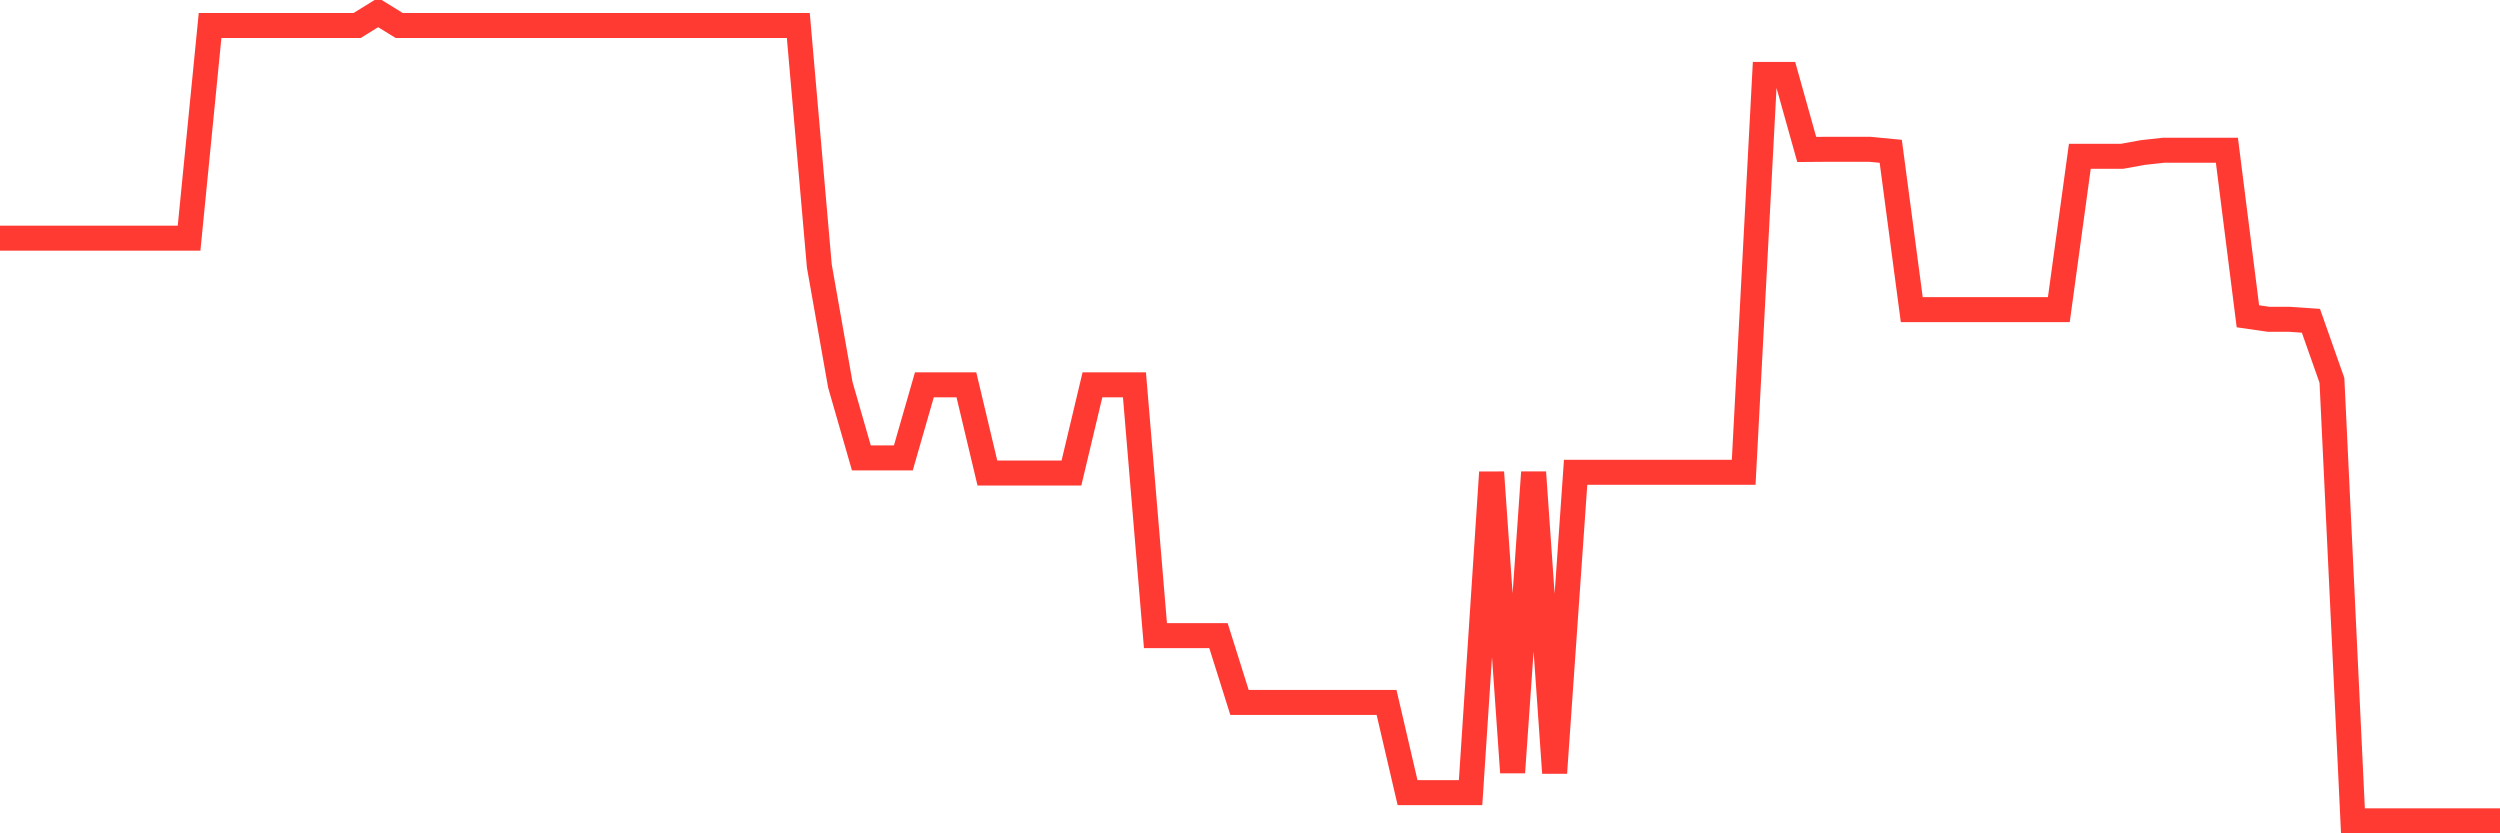 <svg
  xmlns="http://www.w3.org/2000/svg"
  xmlns:xlink="http://www.w3.org/1999/xlink"
  width="120"
  height="40"
  viewBox="0 0 120 40"
  preserveAspectRatio="none"
>
  <polyline
    points="0,11.431 1.008,11.431 2.017,11.431 3.025,11.431 4.034,11.431 5.042,11.431 6.05,11.431 7.059,11.431 8.067,11.431 9.076,11.431 10.084,1.223 11.092,1.223 12.101,1.223 13.109,1.223 14.118,1.223 15.126,1.223 16.134,1.223 17.143,1.223 18.151,0.6 19.16,1.223 20.168,1.223 21.176,1.223 22.185,1.223 23.193,1.223 24.202,1.223 25.21,1.223 26.218,1.223 27.227,1.223 28.235,1.223 29.244,1.223 30.252,1.223 31.261,1.223 32.269,1.223 33.277,1.223 34.286,1.223 35.294,1.223 36.303,1.223 37.311,1.223 38.319,1.223 39.328,12.771 40.336,18.472 41.345,21.978 42.353,21.978 43.361,21.978 44.37,18.472 45.378,18.472 46.387,18.472 47.395,22.707 48.403,22.707 49.412,22.707 50.42,22.707 51.429,22.707 52.437,18.472 53.445,18.472 54.454,18.472 55.462,30.511 56.471,30.511 57.479,30.511 58.487,30.511 59.496,33.718 60.504,33.718 61.513,33.718 62.521,33.718 63.529,33.718 64.538,33.718 65.546,33.718 66.555,33.718 67.563,38.047 68.571,38.047 69.58,38.047 70.588,38.047 71.597,22.67 72.605,37.079 73.613,22.67 74.622,37.1 75.63,22.67 76.639,22.67 77.647,22.67 78.655,22.67 79.664,22.67 80.672,22.67 81.681,22.67 82.689,22.67 83.697,22.67 84.706,3.574 85.714,3.574 86.723,7.174 87.731,7.166 88.739,7.166 89.748,7.166 90.756,7.263 91.765,14.863 92.773,14.863 93.782,14.863 94.79,14.863 95.798,14.863 96.807,14.863 97.815,14.863 98.824,14.863 99.832,7.504 100.84,7.504 101.849,7.504 102.857,7.321 103.866,7.21 104.874,7.21 105.882,7.21 106.891,7.21 107.899,15.182 108.908,15.328 109.916,15.328 110.924,15.397 111.933,18.258 112.941,39.4 113.95,39.4 114.958,39.4 115.966,39.4 116.975,39.4 117.983,39.4 118.992,39.4 120,39.4"
    fill="none"
    stroke="#ff3a33"
    stroke-width="1.2"
  >
  </polyline>
</svg>